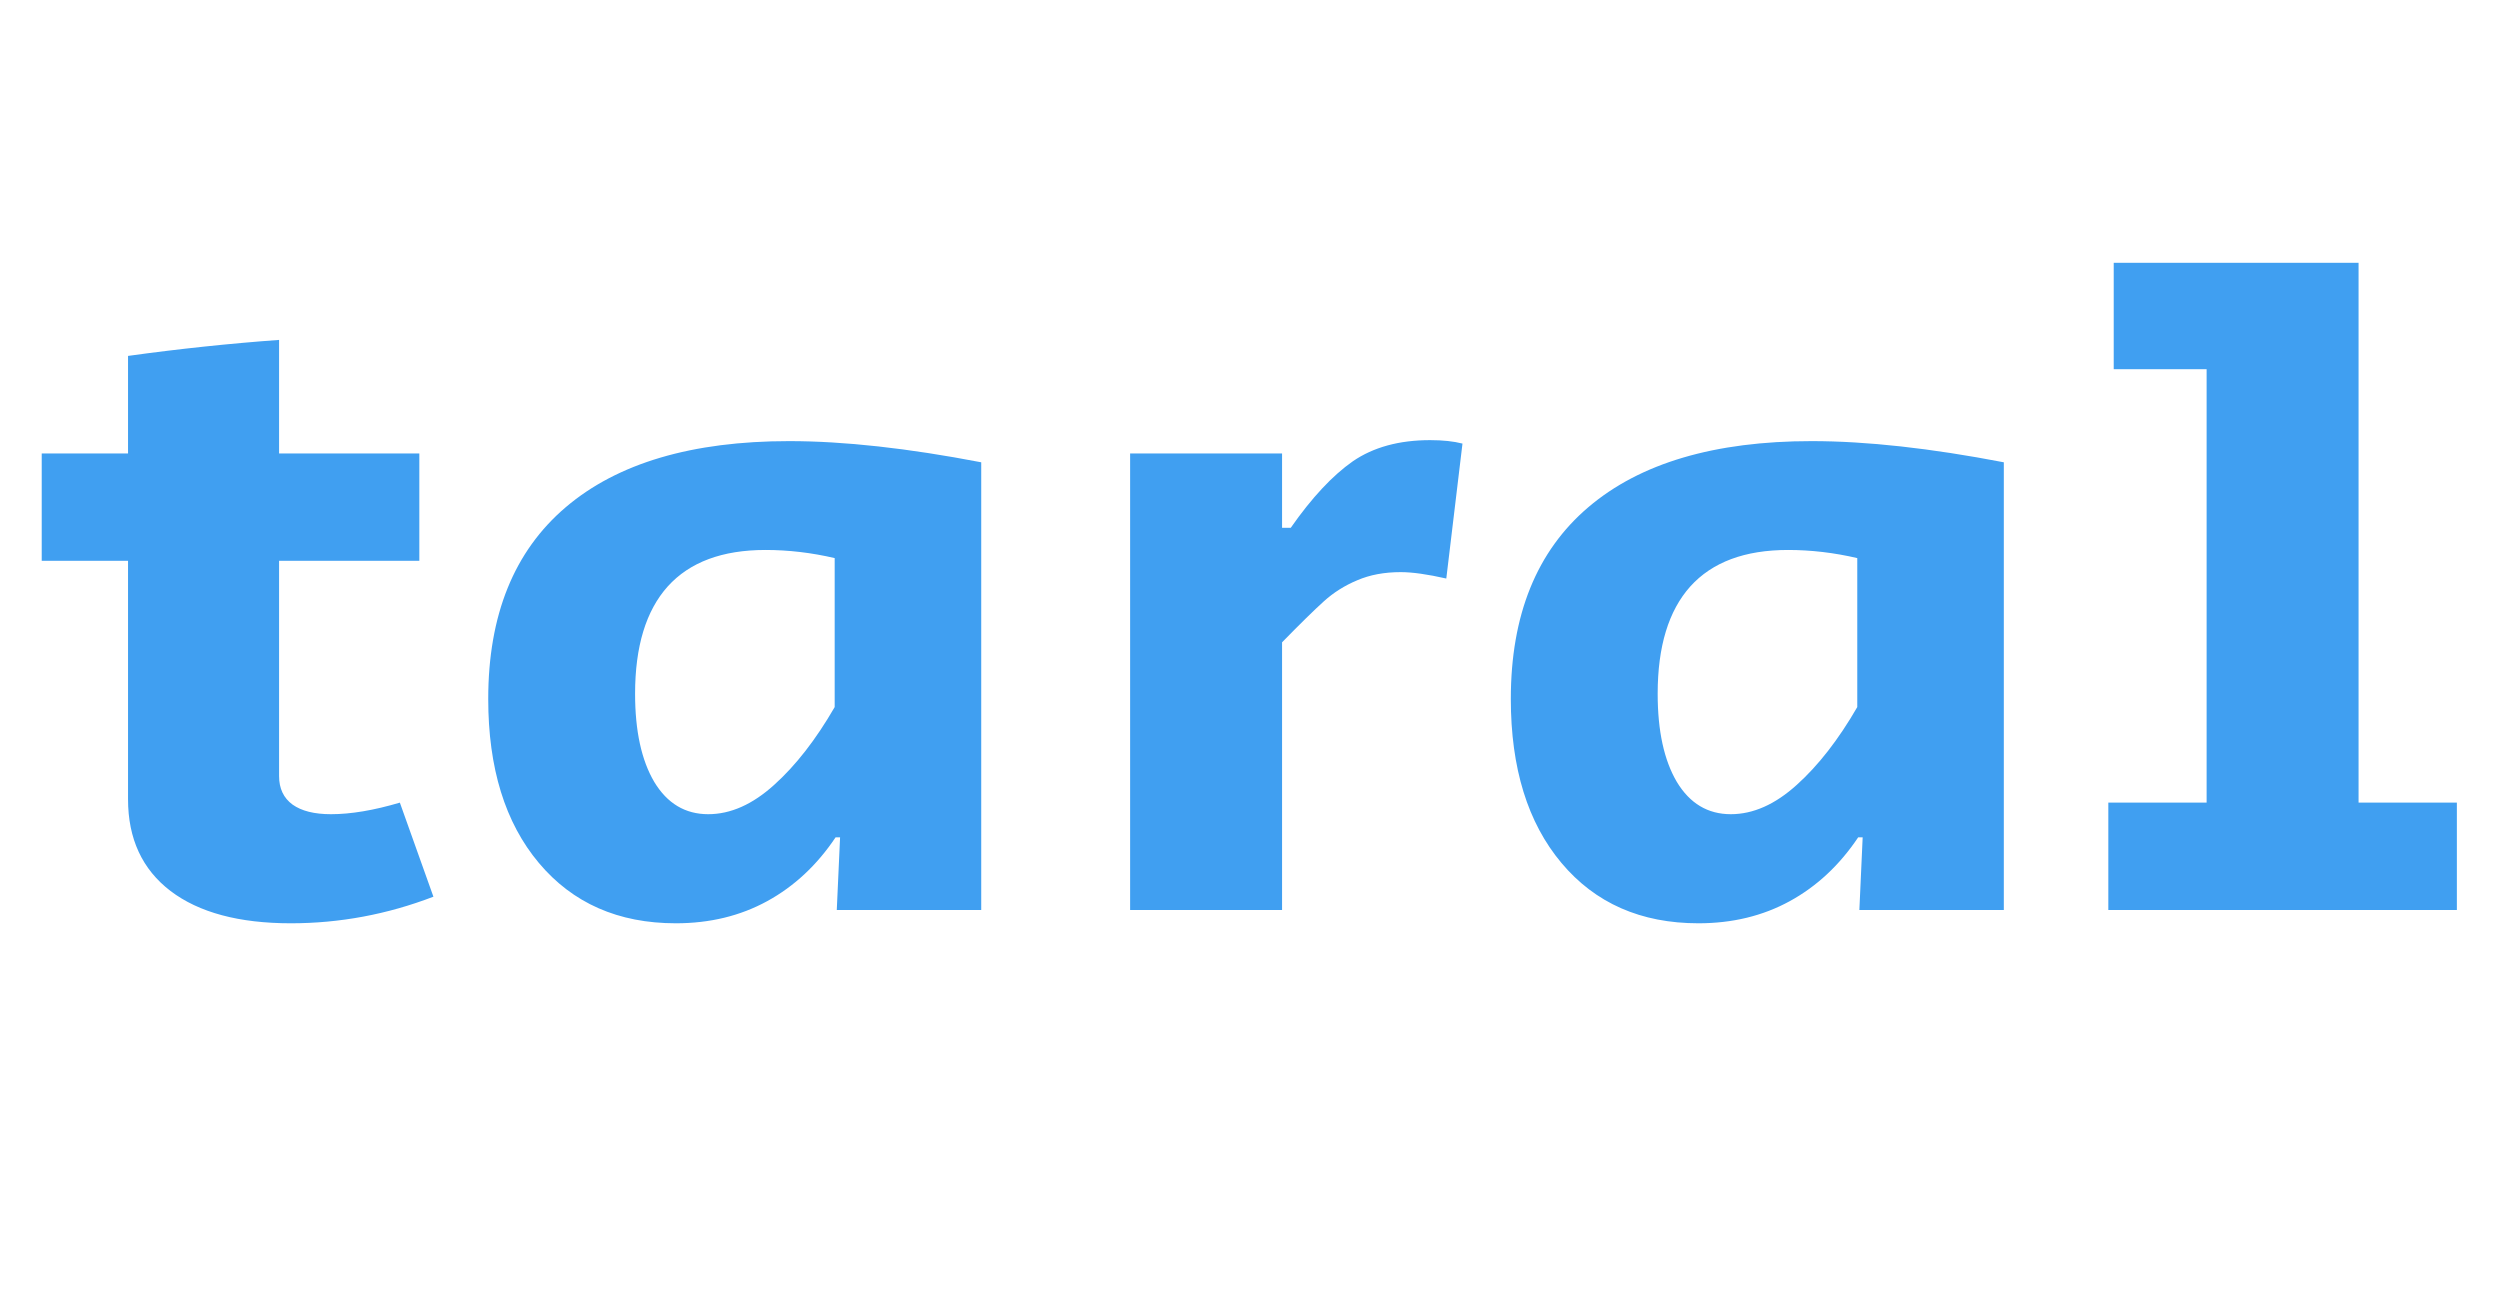 <svg xmlns="http://www.w3.org/2000/svg" viewBox="185.056 186.55 101.52 52.625" width="101.52" height="52.625">
  <path d="M 9.14 0.54 C 7.413 0.54 6.077 0.103 5.13 -0.77 C 4.183 -1.65 3.71 -2.893 3.71 -4.5 L 3.71 -14.18 L 0.83 -14.18 L 0.83 -18.54 L 3.71 -18.54 L 3.71 -22.5 C 5.41 -22.787 7.09 -23.003 8.75 -23.15 L 8.75 -18.54 L 13.43 -18.54 L 13.43 -14.18 L 8.75 -14.18 L 8.75 -5.44 C 8.75 -4.933 8.9 -4.547 9.2 -4.28 C 9.5 -4.02 9.927 -3.89 10.48 -3.89 C 11.147 -3.89 11.913 -4.047 12.78 -4.36 L 13.9 -0.54 C 12.36 0.18 10.773 0.54 9.14 0.54 ZM 21.989 0.54 C 20.069 0.54 18.546 -0.277 17.419 -1.91 C 16.292 -3.543 15.729 -5.763 15.729 -8.57 C 15.729 -11.977 16.592 -14.573 18.319 -16.36 C 20.046 -18.147 22.529 -19.04 25.769 -19.04 C 27.596 -19.04 29.732 -18.753 32.179 -18.18 L 32.179 0 L 27.359 0 L 27.469 -2.95 L 27.319 -2.95 C 26.699 -1.823 25.939 -0.96 25.039 -0.36 C 24.139 0.24 23.122 0.54 21.989 0.54 Z M 23.069 -3.89 C 23.816 -3.89 24.549 -4.287 25.269 -5.08 C 25.989 -5.867 26.662 -6.92 27.289 -8.24 L 27.289 -14.29 C 26.516 -14.51 25.746 -14.62 24.979 -14.62 C 23.539 -14.62 22.452 -14.127 21.719 -13.14 C 20.992 -12.153 20.629 -10.7 20.629 -8.78 C 20.629 -7.273 20.842 -6.08 21.269 -5.2 C 21.702 -4.327 22.302 -3.89 23.069 -3.89 ZM 37.147 0 L 37.147 -18.54 L 42.217 -18.54 L 42.217 -15.52 L 42.507 -15.52 C 43.207 -16.74 43.897 -17.64 44.577 -18.22 C 45.263 -18.793 46.123 -19.08 47.157 -19.08 C 47.583 -19.08 47.943 -19.033 48.237 -18.94 L 47.697 -13.46 C 47.07 -13.633 46.563 -13.72 46.177 -13.72 C 45.63 -13.72 45.147 -13.61 44.727 -13.39 C 44.307 -13.177 43.933 -12.89 43.607 -12.53 C 43.28 -12.17 42.817 -11.617 42.217 -10.87 L 42.217 0 L 37.147 0 ZM 56.11 0.54 C 54.19 0.54 52.666 -0.277 51.54 -1.91 C 50.413 -3.543 49.85 -5.763 49.85 -8.57 C 49.85 -11.977 50.713 -14.573 52.44 -16.36 C 54.166 -18.147 56.65 -19.04 59.89 -19.04 C 61.716 -19.04 63.853 -18.753 66.3 -18.18 L 66.3 0 L 61.48 0 L 61.59 -2.95 L 61.44 -2.95 C 60.82 -1.823 60.06 -0.96 59.16 -0.36 C 58.26 0.24 57.243 0.54 56.11 0.54 Z M 57.19 -3.89 C 57.936 -3.89 58.67 -4.287 59.39 -5.08 C 60.11 -5.867 60.783 -6.92 61.41 -8.24 L 61.41 -14.29 C 60.636 -14.51 59.866 -14.62 59.1 -14.62 C 57.66 -14.62 56.573 -14.127 55.84 -13.14 C 55.113 -12.153 54.75 -10.7 54.75 -8.78 C 54.75 -7.273 54.963 -6.08 55.39 -5.2 C 55.823 -4.327 56.423 -3.89 57.19 -3.89 ZM 69.787 0 L 69.787 -4.36 L 73.067 -4.36 L 73.067 -21.96 L 69.967 -21.96 L 69.967 -26.28 L 78.137 -26.28 L 78.137 -4.36 L 81.417 -4.36 L 81.417 0 L 69.787 0 Z" transform="matrix(1.217, 0, 0, 1, 185.74, 223.503)" style="fill: rgb(64, 159, 241); paint-order: fill; stroke-width: 0px; white-space: pre;"/>
</svg>